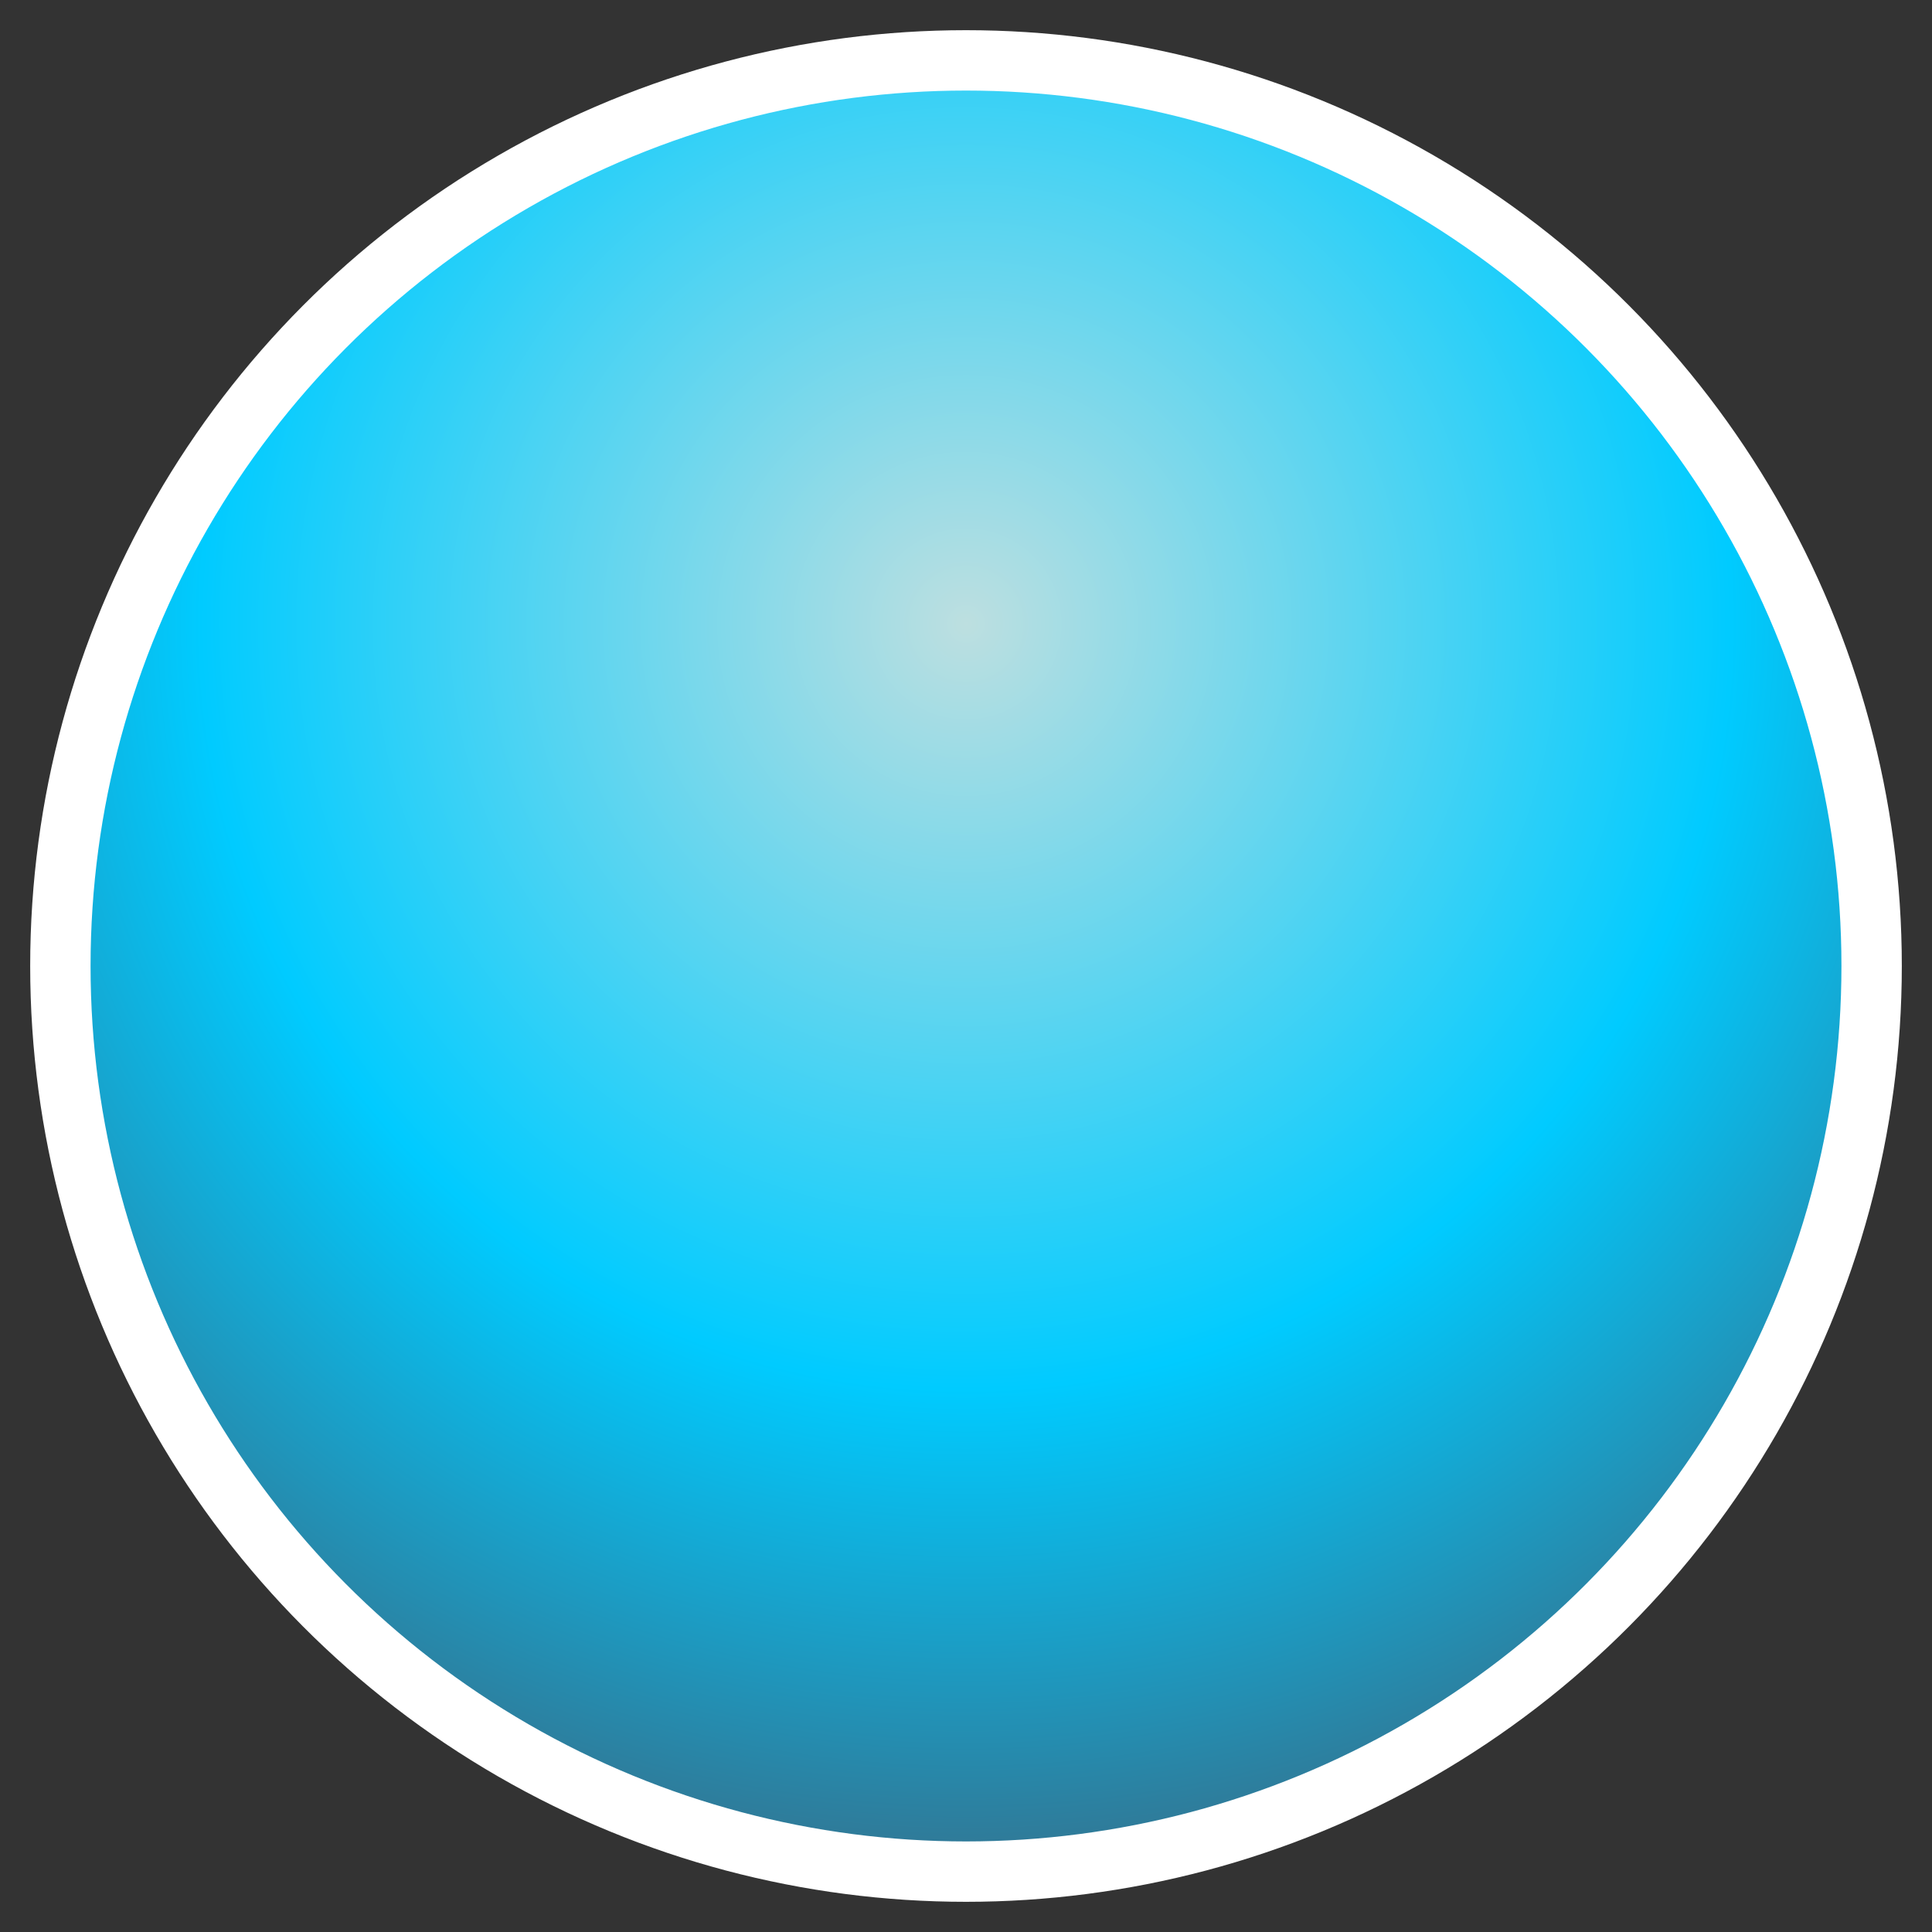 <svg xmlns="http://www.w3.org/2000/svg" width="32" height="32" viewBox="0 0 32 32">
  <rect x="0" y="0" width="32" height="32" fill="#333333" stroke="none"/>
  <defs>
    <radialGradient id="pearl-a" cx="50%" cy="31.086%" r="68.914%" fx="50%" fy="31.086%">
      <stop offset="0%" stop-color="#BDDFE0"/>
      <stop offset="61.394%" stop-color="#00CBFF"/>
      <stop offset="100%" stop-color="#327693"/>
    </radialGradient>
  </defs>
  <circle cx="15" cy="15" r="15" fill="url(#pearl-a)" fill-rule="evenodd" stroke="#FFF" transform="translate(1 1)"/>
</svg>
